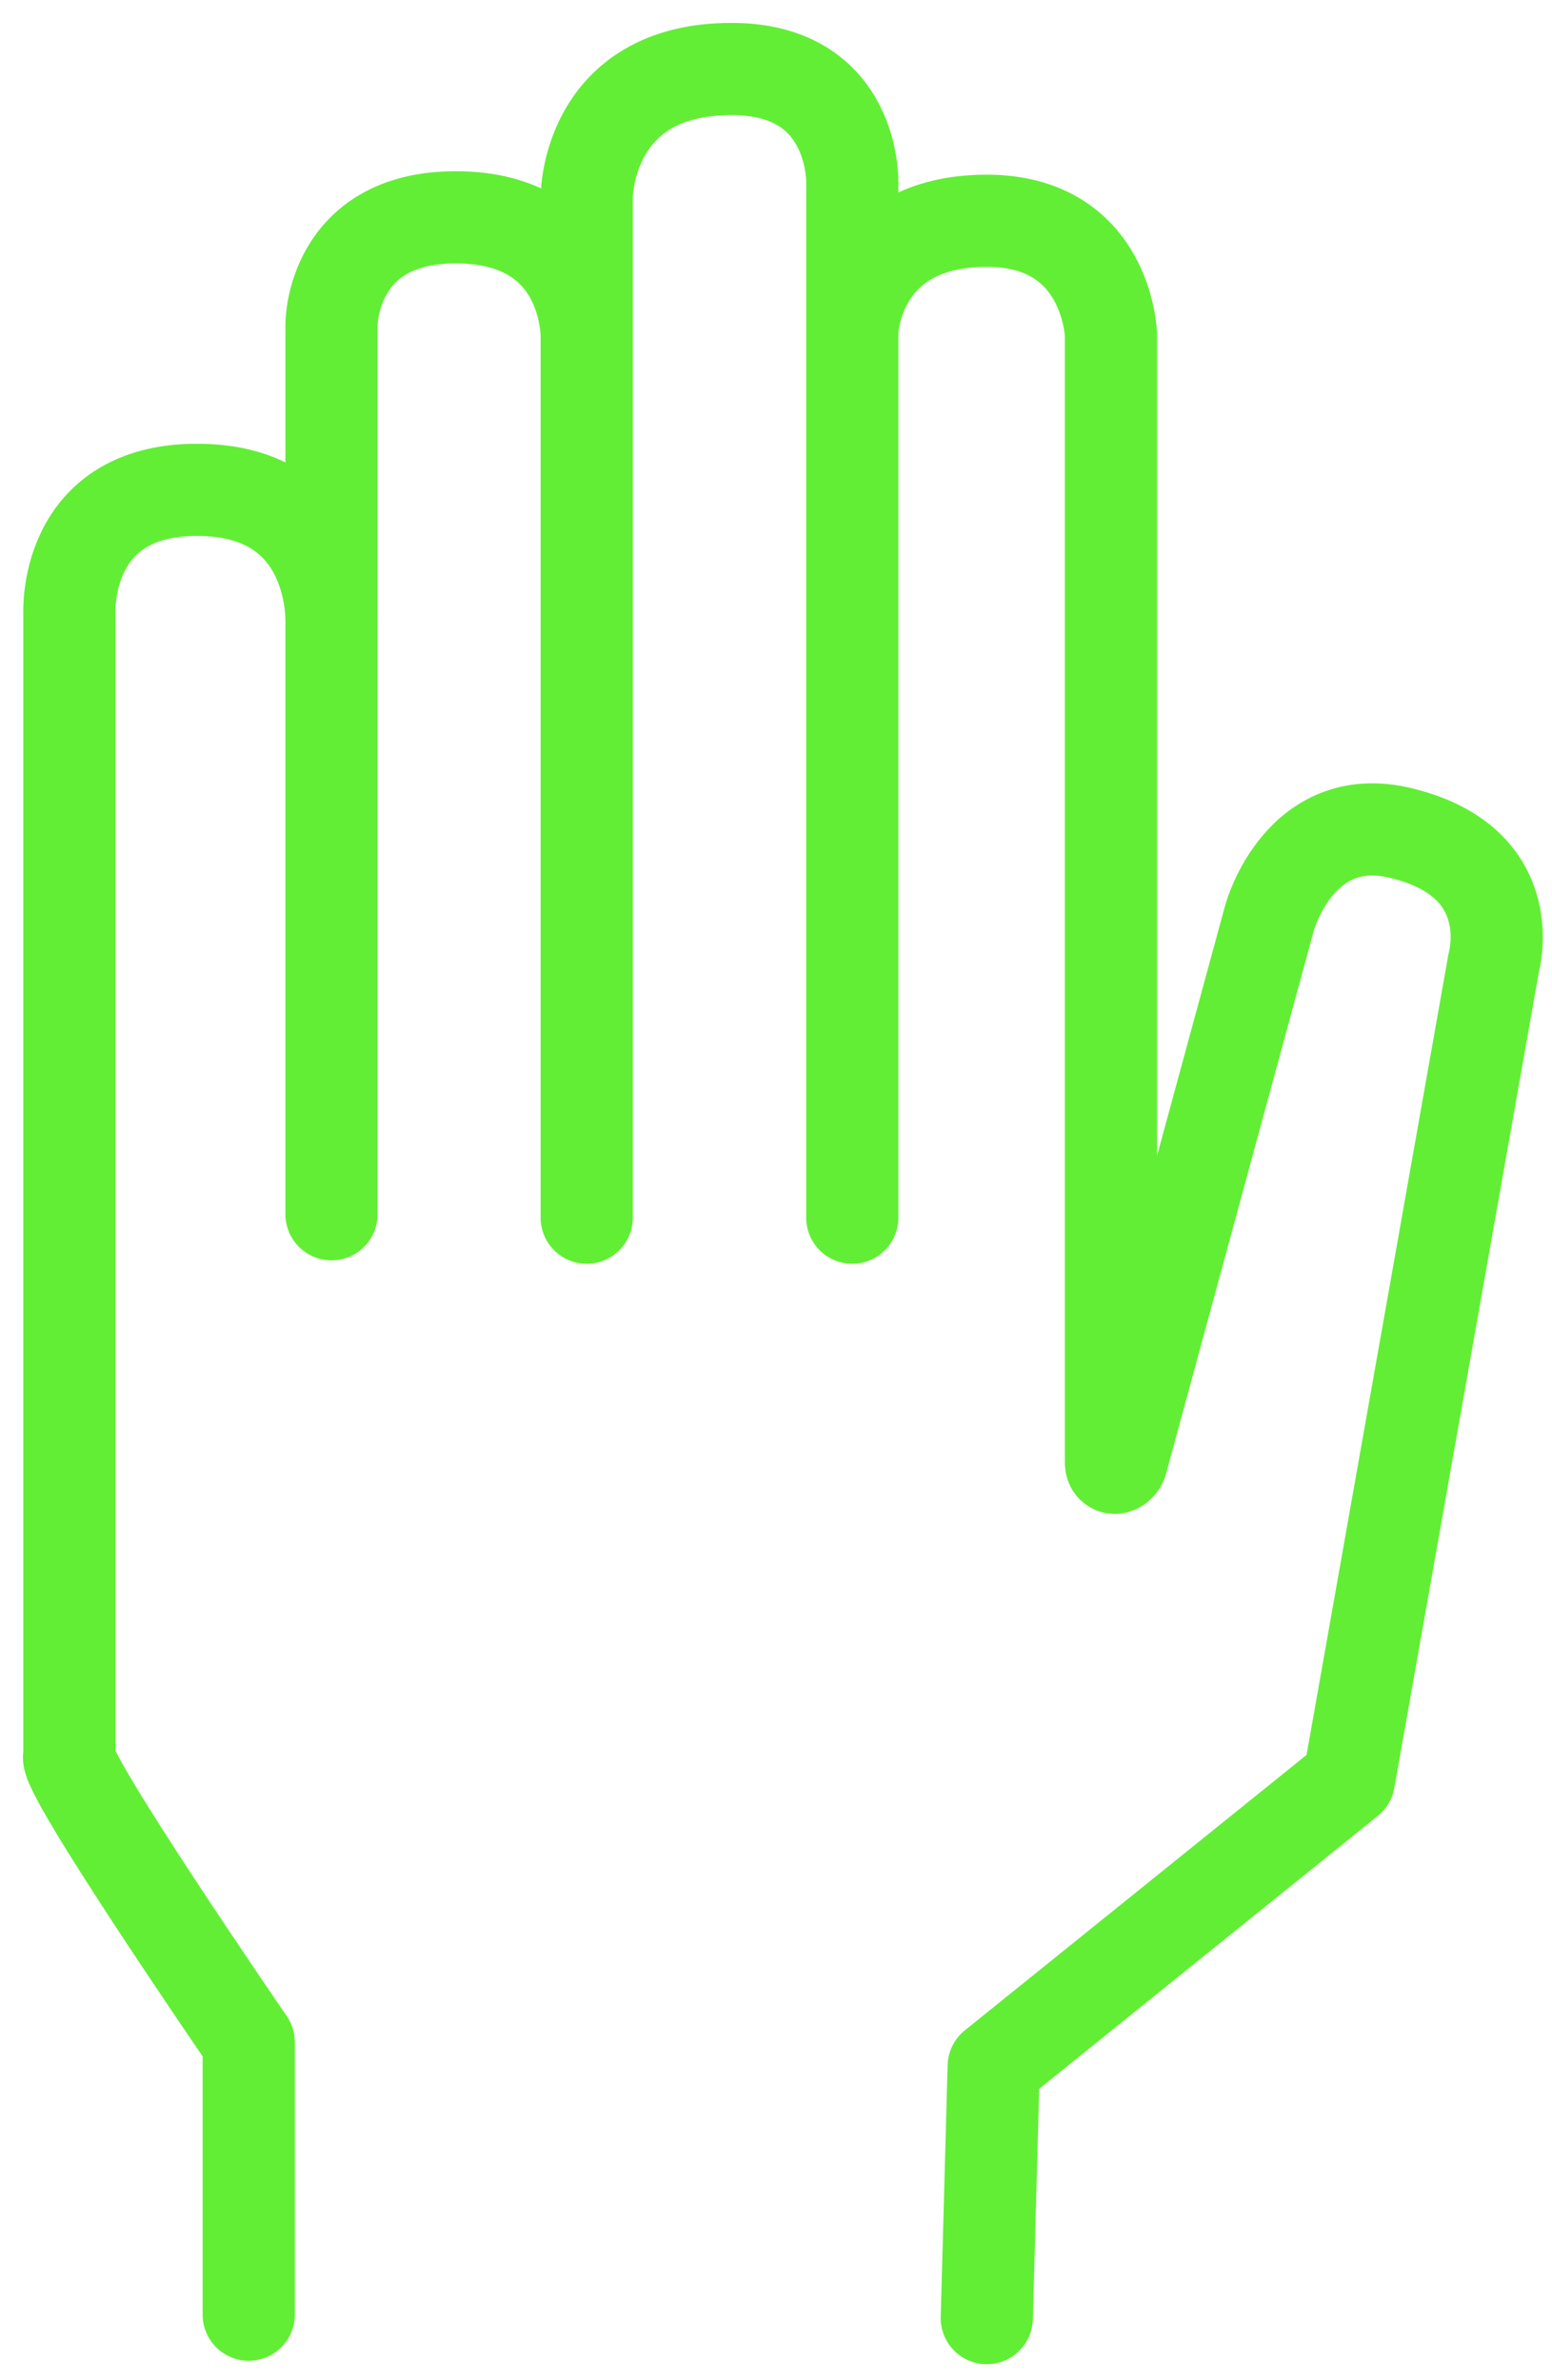 <svg width="45" height="69" viewBox="0 0 45 69" fill="none" xmlns="http://www.w3.org/2000/svg">
<path id="Vector" d="M7.212 67.1V59.2C7.212 59.2 1.712 51.2 2.012 50.9C2.012 50 2.012 17.8 2.012 17.8C2.012 17.8 1.812 14.2 5.712 14.2C9.812 14.2 9.612 18.1 9.612 18.1V35.2V9.4C9.612 9.4 9.612 6.3 13.212 6.3C17.112 6.3 17.012 9.8 17.012 9.8V35.3V5.7C17.012 5.7 17.012 2 21.212 2C24.812 2 24.712 5.3 24.712 5.3V35.3V9.6C24.712 9.6 24.812 6.4 28.612 6.4C32.112 6.4 32.212 9.7 32.212 9.7V42.4C32.212 42.6 32.412 42.6 32.512 42.4L36.812 26.6C36.812 26.6 37.712 23.3 40.812 24.2C44.112 25.1 43.312 27.9 43.312 27.9L39.112 51.6L28.812 59.9L28.612 67.2" stroke="#62EE35" stroke-width="2.673" stroke-miterlimit="10" stroke-linecap="round" stroke-linejoin="round"/>
</svg>
